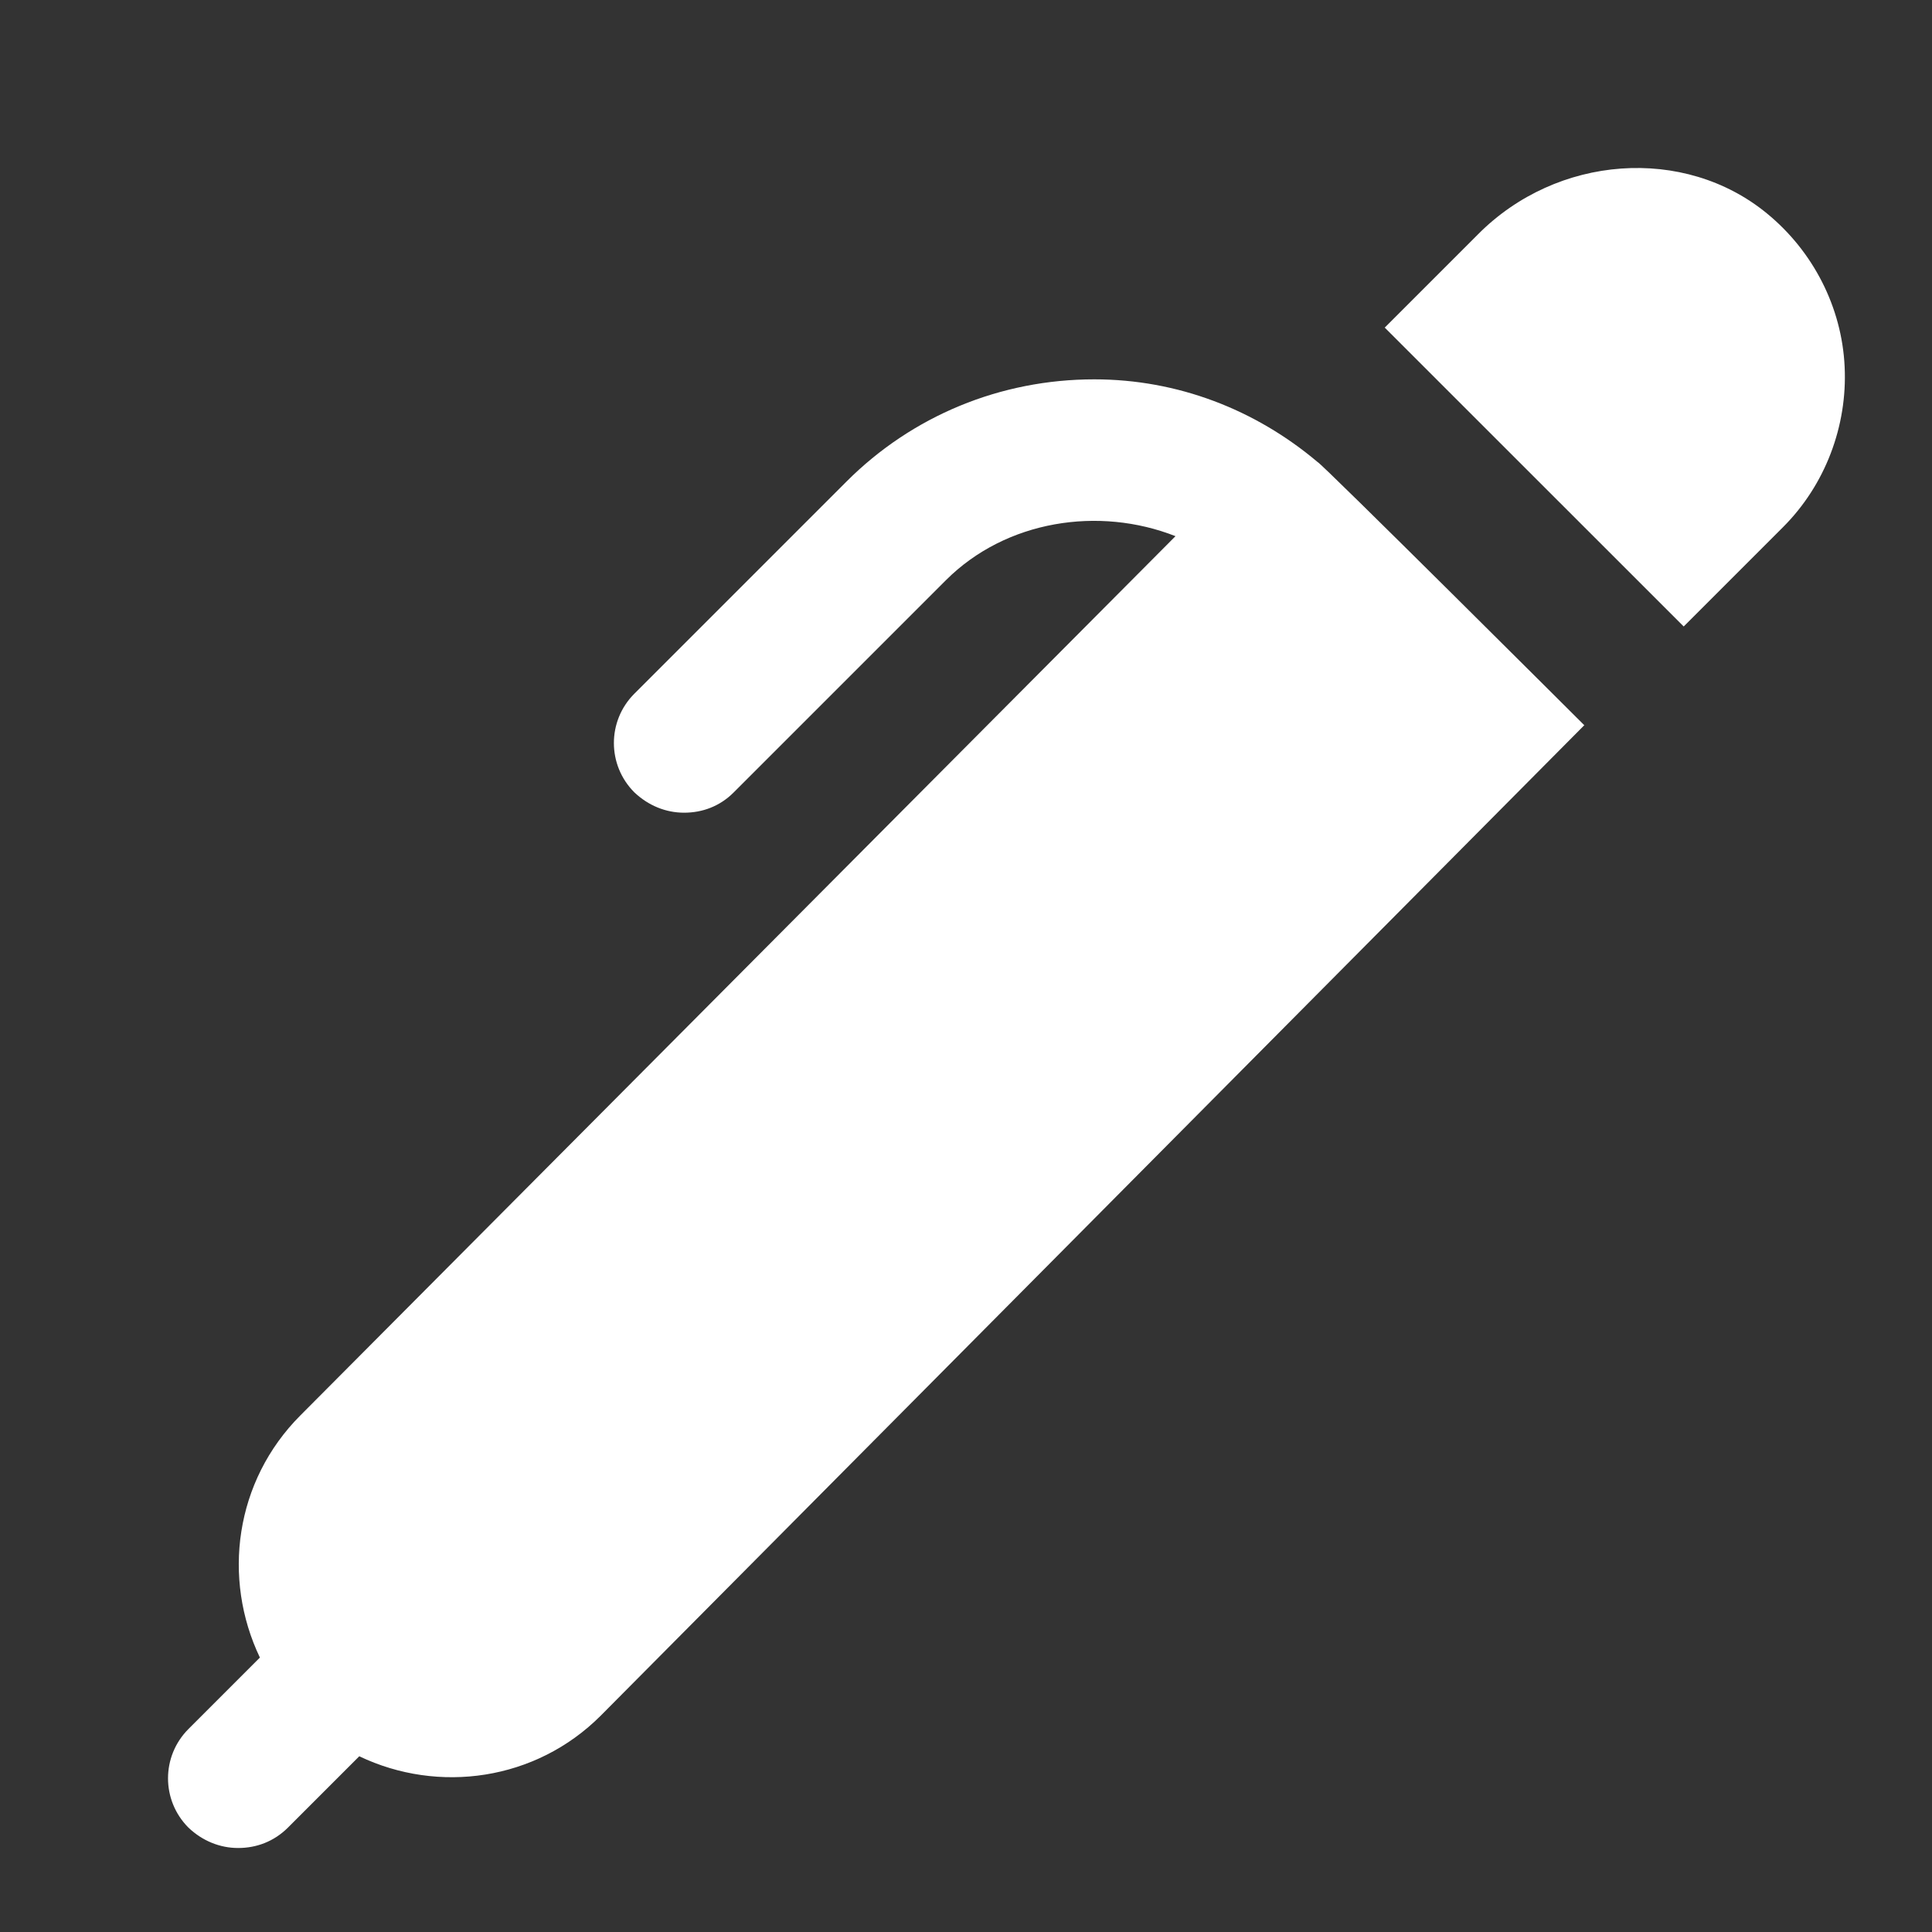 <svg width="23" height="23" viewBox="0 0 23 23" fill="none" xmlns="http://www.w3.org/2000/svg">
<rect x="0" y="0" width="23" height="23" fill="#333333" stroke="none"/>
<path d="M18.869 8.625L7.152 20.424C6.377 21.2 5.219 21.358 4.277 20.908L3.427 21.758C3.26 21.924 3.052 22 2.835 22C2.619 22 2.41 21.916 2.244 21.758C1.919 21.433 1.919 20.908 2.244 20.583L3.094 19.733C2.644 18.791 2.794 17.633 3.577 16.849L13.994 6.383C13.085 6.025 11.977 6.191 11.26 6.908L8.735 9.433C8.569 9.6 8.36 9.675 8.144 9.675C7.927 9.675 7.719 9.591 7.552 9.433C7.227 9.108 7.227 8.583 7.552 8.258L10.077 5.733C10.86 4.95 11.91 4.516 13.027 4.516C14.019 4.516 14.944 4.875 15.685 5.5C15.719 5.5 18.86 8.633 18.86 8.633L18.869 8.625ZM21.035 2.541C20.052 1.733 18.535 1.841 17.594 2.791L16.485 3.9L20.044 7.458L21.227 6.275C21.727 5.775 21.994 5.075 21.96 4.366C21.927 3.658 21.585 2.991 21.035 2.541Z" fill="white"/>
</svg>
